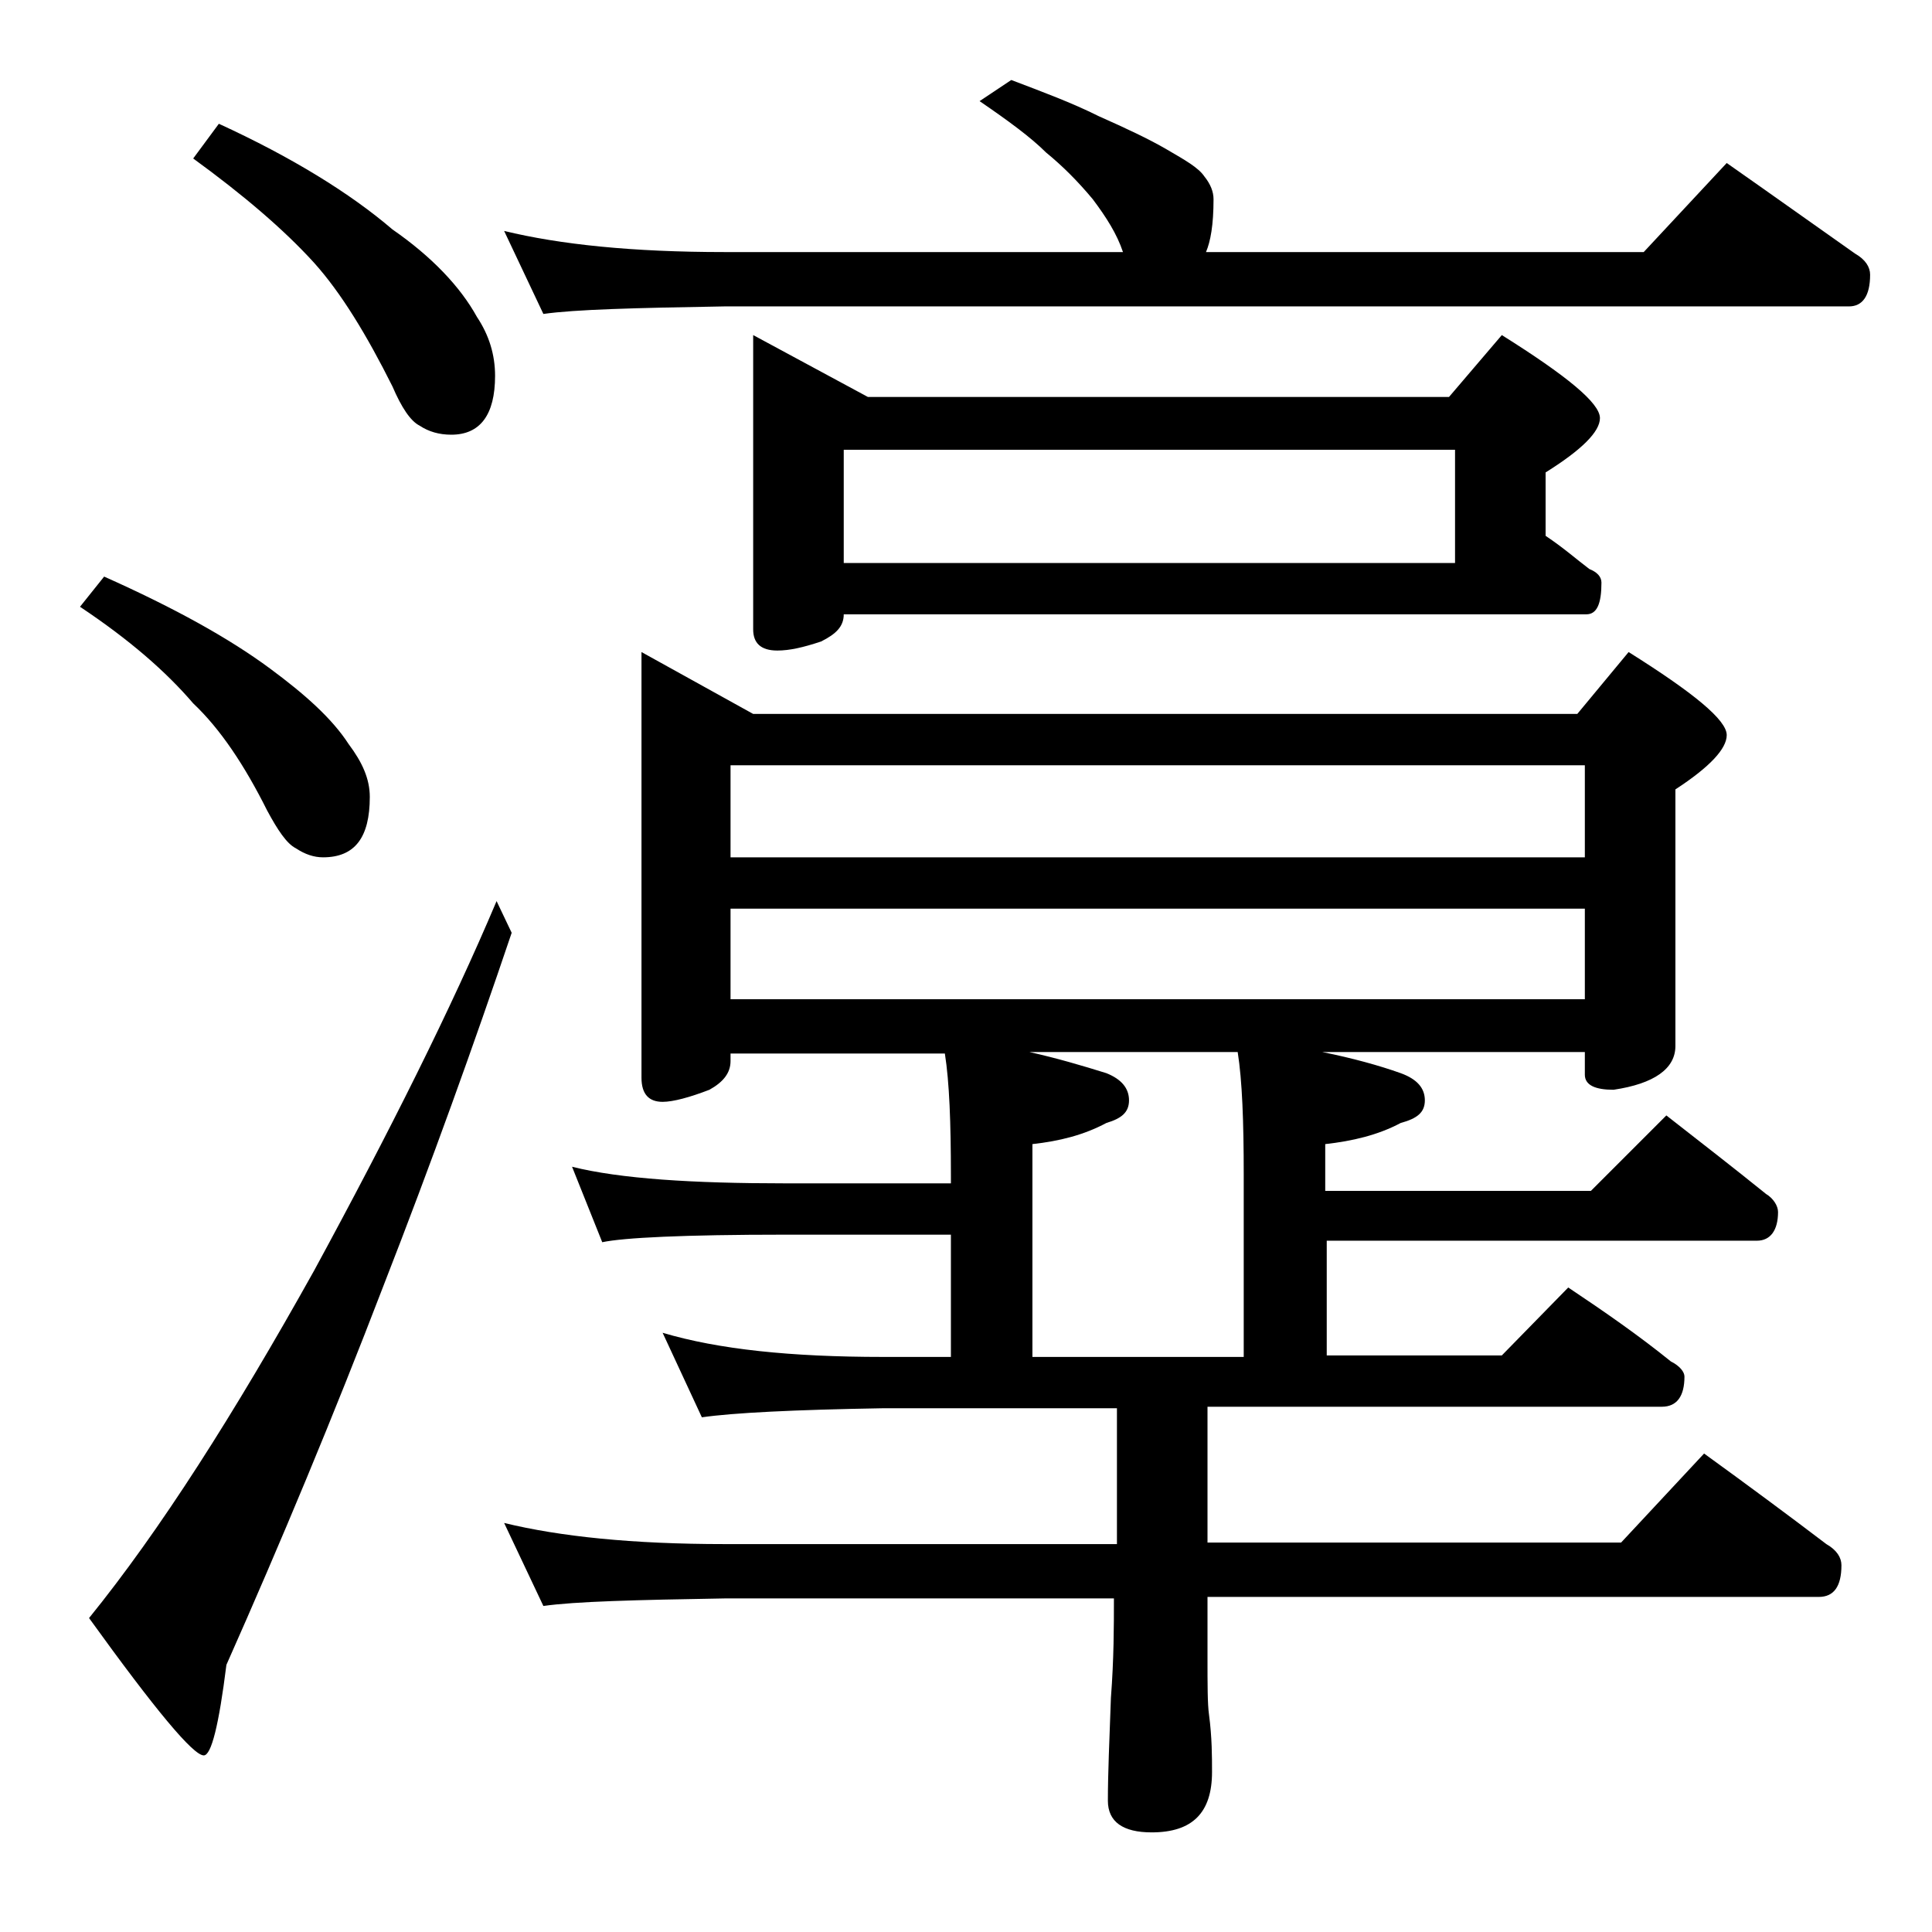 <?xml version="1.0" encoding="utf-8"?>
<!-- Generator: Adobe Illustrator 18.0.0, SVG Export Plug-In . SVG Version: 6.00 Build 0)  -->
<!DOCTYPE svg PUBLIC "-//W3C//DTD SVG 1.1//EN" "http://www.w3.org/Graphics/SVG/1.1/DTD/svg11.dtd">
<svg version="1.1" id="Layer_1" xmlns="http://www.w3.org/2000/svg" xmlns:xlink="http://www.w3.org/1999/xlink" x="0px" y="0px"
	 viewBox="0 0 128 128" enable-background="new 0 0 128 128" xml:space="preserve">
<path d="M6.9,38.2c4.7,2.1,8.3,4.1,11,6.1c2.3,1.7,4.1,3.3,5.2,5c0.9,1.2,1.4,2.3,1.4,3.5c0,2.7-1,4-3.1,4c-0.6,0-1.2-0.2-1.8-0.6
	c-0.6-0.3-1.2-1.2-1.9-2.5c-1.5-3-3.1-5.4-4.9-7.1c-1.8-2.1-4.2-4.2-7.5-6.4L6.9,38.2z M32.9,59.7l1,2.1c-2.5,7.4-5.3,15.2-8.5,23.4
	c-3.3,8.6-6.8,17-10.4,25.1c-0.5,4-1,6-1.5,6c-0.7,0-3.2-3-7.6-9.1c4.7-5.8,9.6-13.5,14.9-23C25.8,75,29.9,66.8,32.9,59.7z
	 M14.5,8.2c4.8,2.2,8.7,4.6,11.5,7c2.6,1.8,4.5,3.8,5.6,5.8c0.8,1.2,1.2,2.5,1.2,3.9c0,2.6-1,3.9-2.9,3.9c-0.8,0-1.5-0.2-2.1-0.6
	c-0.6-0.3-1.2-1.2-1.8-2.6c-1.7-3.4-3.4-6.2-5.2-8.2c-2-2.2-4.7-4.5-8-6.9L14.5,8.2z M67,5.3c2.1,0.8,4,1.5,5.8,2.4
	c1.8,0.8,3.3,1.5,4.5,2.2c1.2,0.7,2.1,1.2,2.5,1.8c0.4,0.5,0.6,1,0.6,1.5c0,1.7-0.2,2.8-0.5,3.5h29l5.5-5.9c3,2.1,5.8,4.1,8.5,6
	c0.7,0.4,1,0.9,1,1.4c0,1.4-0.5,2.1-1.4,2.1H48c-5.9,0.1-9.9,0.2-12,0.5l-2.6-5.5c3.7,0.9,8.5,1.4,14.6,1.4h26.4
	c-0.4-1.2-1.1-2.3-2-3.5c-1-1.2-2-2.2-3.1-3.1c-1-1-2.5-2.1-4.4-3.4L67,5.3z M42.5,43.2l7.4,4.1h54.6l3.4-4.1
	c4.3,2.7,6.5,4.5,6.5,5.5c0,0.9-1.1,2.1-3.4,3.6v17c0,1.5-1.4,2.5-4.1,2.9c-1.2,0-1.9-0.3-1.9-1v-1.5H87.6c2,0.4,3.8,0.9,5.2,1.4
	c1.1,0.4,1.6,1,1.6,1.8s-0.5,1.2-1.6,1.5c-1.5,0.8-3.2,1.2-5,1.4v3.1h17.6l5-5c2.3,1.8,4.5,3.5,6.6,5.2c0.5,0.3,0.8,0.8,0.8,1.2
	c0,1.2-0.5,1.9-1.4,1.9H87.9v7.6h11.6l4.4-4.5c2.4,1.6,4.7,3.2,6.8,4.9c0.6,0.3,0.9,0.7,0.9,1c0,1.3-0.5,2-1.5,2H80v9h27.4l5.5-5.9
	c2.9,2.1,5.6,4.1,8.1,6c0.7,0.4,1,0.9,1,1.4c0,1.4-0.5,2.1-1.5,2.1H80v4c0,1.8,0,3.1,0.1,3.8c0.2,1.5,0.2,2.8,0.2,3.8
	c0,2.7-1.3,4-4,4c-1.9,0-2.9-0.7-2.9-2.1c0-1.8,0.1-4,0.2-6.8c0.2-2.6,0.2-4.8,0.2-6.6H48c-5.9,0.1-9.9,0.2-12,0.5l-2.6-5.5
	c3.7,0.9,8.5,1.4,14.6,1.4h26v-9H58.5c-5.9,0.1-9.9,0.3-12,0.6l-2.6-5.6c3.7,1.1,8.5,1.6,14.6,1.6H63v-8.1H52
	c-6.7,0-10.7,0.2-12.1,0.5l-2-5c3.2,0.8,8,1.1,14.1,1.1h11v-0.5c0-3.5-0.1-6.2-0.4-8.1H48.4v0.5c0,0.8-0.5,1.4-1.4,1.9
	c-1.3,0.5-2.4,0.8-3.1,0.8c-0.9,0-1.4-0.5-1.4-1.6V43.2z M48.4,56.8H105v-6.1H48.4V56.8z M48.4,66.2H105v-6H48.4V66.2z M49.9,22.2
	l7.6,4.1H96l3.5-4.1c4.3,2.7,6.5,4.5,6.5,5.5c0,0.9-1.2,2.1-3.6,3.6v4.2c1.2,0.8,2.1,1.6,2.9,2.2c0.5,0.2,0.8,0.5,0.8,0.9
	c0,1.4-0.3,2.1-1,2.1H55.9c0,0.8-0.5,1.3-1.5,1.8c-1.2,0.4-2.1,0.6-2.9,0.6c-1.1,0-1.6-0.5-1.6-1.4V22.2z M55.9,37.3h40.5v-7.5H55.9
	V37.3z M82.4,89.8v-12c0-3.5-0.1-6.2-0.4-8.1H68.2c1.8,0.4,3.5,0.9,5.1,1.4c1,0.4,1.5,1,1.5,1.8s-0.5,1.2-1.5,1.5
	c-1.5,0.8-3.1,1.2-4.9,1.4v14.1H82.4z"/>
</svg>
